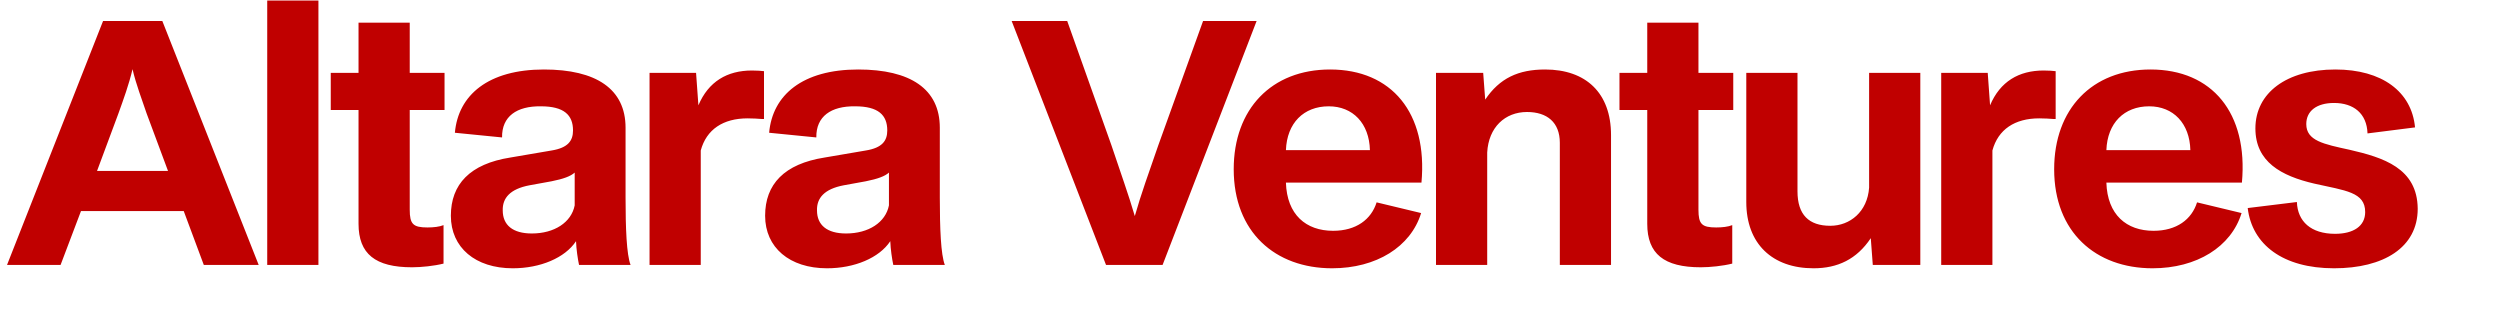 <svg width="1255" height="160" viewBox="0 0 1255 160" fill="none" xmlns="http://www.w3.org/2000/svg">
<path d="M3.528 133L51.744 10.528H81.48L129.864 133H102.312L92.232 105.952H40.656L30.408 133H3.528ZM48.72 85.792H84.336L73.584 56.896C71.232 49.84 68.376 42.616 66.528 34.72C64.68 42.616 61.992 49.84 59.472 56.896L48.72 85.792ZM134.145 133V0.28H159.849V133H134.145ZM206.862 134.176C188.382 134.176 179.982 127.456 179.982 112.336V55.216H166.038V36.568H179.982V11.368H205.686V36.568H223.158V55.216H205.686V105.28C205.686 112.504 207.366 114.184 214.59 114.184C217.614 114.184 220.638 113.848 222.654 113.008V132.328C217.95 133.504 211.566 134.176 206.862 134.176ZM257.414 134.68C238.598 134.68 226.334 124.264 226.334 108.304C226.334 92.512 235.91 82.264 256.238 79.072L276.902 75.544C285.134 74.2 287.654 70.672 287.654 65.464C287.654 57.736 283.118 53.368 271.526 53.368C259.43 53.2 251.87 58.408 252.038 68.992L228.35 66.64C230.03 47.656 245.15 34.888 273.038 34.888C299.246 34.888 314.03 44.632 314.03 64.12V99.232C314.03 114.52 314.534 127.792 316.55 133H290.678C290.006 129.808 289.334 125.272 289.166 121.072C283.622 129.472 271.19 134.68 257.414 134.68ZM266.99 117.208C278.246 117.208 286.814 111.664 288.494 103.096V86.632C286.478 88.48 282.782 89.824 276.902 91L265.814 93.016C256.07 94.864 252.206 99.4 252.374 105.616C252.374 113.008 257.414 117.208 266.99 117.208ZM326.072 133V36.568H349.424L350.6 52.864C355.64 40.936 365.048 35.392 377.48 35.392C379.832 35.392 382.352 35.56 383.528 35.728V59.752H382.688C380.504 59.584 377.984 59.416 375.296 59.416C363.032 59.416 354.632 64.96 351.776 75.544V133H326.072ZM415.17 134.68C396.354 134.68 384.09 124.264 384.09 108.304C384.09 92.512 393.666 82.264 413.994 79.072L434.658 75.544C442.89 74.2 445.41 70.672 445.41 65.464C445.41 57.736 440.874 53.368 429.282 53.368C417.186 53.2 409.626 58.408 409.794 68.992L386.106 66.64C387.786 47.656 402.906 34.888 430.794 34.888C457.002 34.888 471.786 44.632 471.786 64.12V99.232C471.786 114.52 472.29 127.792 474.306 133H448.434C447.762 129.808 447.09 125.272 446.922 121.072C441.378 129.472 428.946 134.68 415.17 134.68ZM424.746 117.208C436.002 117.208 444.57 111.664 446.25 103.096V86.632C444.234 88.48 440.538 89.824 434.658 91L423.57 93.016C413.826 94.864 409.962 99.4 410.13 105.616C410.13 113.008 415.17 117.208 424.746 117.208ZM555.226 133L507.85 10.528H535.738L557.914 72.856C562.45 86.464 566.482 97.552 569.674 108.472C572.698 97.72 576.898 86.128 581.434 73.024L603.946 10.528H630.826L583.618 133H555.226ZM668.717 134.68C640.157 134.68 619.325 116.536 619.325 84.952C619.325 54.712 638.309 34.888 667.709 34.888C698.621 34.888 716.765 56.728 713.573 91.672H645.533C646.037 107.8 655.613 115.864 669.221 115.864C680.813 115.864 688.373 110.152 691.061 101.584L713.405 106.96C708.197 123.928 690.893 134.68 668.717 134.68ZM645.533 75.376H687.701C687.365 61.936 679.133 53.368 667.037 53.368C654.437 53.368 646.037 61.768 645.533 75.376ZM720.872 133V36.568H744.56L745.568 50.008C752.792 39.256 762.2 34.888 775.64 34.888C796.136 34.888 808.736 46.648 808.736 67.816V133H783.032V71.68C783.032 61.432 776.648 56.224 766.568 56.224C755.48 56.224 747.248 63.952 746.576 76.552V133H720.872ZM853.8 134.176C835.32 134.176 826.92 127.456 826.92 112.336V55.216H812.976V36.568H826.92V11.368H852.624V36.568H870.096V55.216H852.624V105.28C852.624 112.504 854.304 114.184 861.528 114.184C864.552 114.184 867.576 113.848 869.592 113.008V132.328C864.888 133.504 858.504 134.176 853.8 134.176ZM910.404 134.68C889.74 134.68 876.636 122.416 876.636 101.416V36.568H902.34V96.04C902.34 107.8 908.052 113.344 918.804 113.344C928.716 113.344 937.452 106.288 938.292 94.192V36.568H963.996V133H940.14L939.132 119.56C932.076 130.144 922.5 134.68 910.404 134.68ZM974.487 133V36.568H997.839L999.015 52.864C1004.05 40.936 1013.46 35.392 1025.89 35.392C1028.25 35.392 1030.77 35.56 1031.94 35.728V59.752H1031.1C1028.92 59.584 1026.4 59.416 1023.71 59.416C1011.45 59.416 1003.05 64.96 1000.19 75.544V133H974.487ZM1080.58 134.68C1052.02 134.68 1031.19 116.536 1031.19 84.952C1031.19 54.712 1050.17 34.888 1079.57 34.888C1110.48 34.888 1128.63 56.728 1125.44 91.672H1057.4C1057.9 107.8 1067.48 115.864 1081.08 115.864C1092.68 115.864 1100.24 110.152 1102.92 101.584L1125.27 106.96C1120.06 123.928 1102.76 134.68 1080.58 134.68ZM1057.4 75.376H1099.56C1099.23 61.936 1091 53.368 1078.9 53.368C1066.3 53.368 1057.9 61.768 1057.4 75.376ZM1171.69 134.68C1145.99 134.68 1130.53 122.752 1128.35 104.44L1153.04 101.416C1153.38 111.16 1160.1 117.376 1172.2 117.376C1181.44 117.376 1187.32 113.512 1187.32 106.456C1187.32 96.376 1177.4 95.704 1161.78 92.176C1145.15 88.312 1132.21 81.256 1132.21 64.456C1132.21 46.648 1147.84 34.888 1172.36 34.888C1195.72 34.888 1210.67 45.976 1212.35 63.952L1188.49 66.976C1188.16 56.896 1181.44 51.688 1171.69 51.688C1162.96 51.688 1157.75 55.72 1157.75 62.272C1157.75 70.672 1166.48 72.352 1179.59 75.208C1196.22 79.072 1213.52 84.28 1213.69 104.776C1213.69 124.264 1196.56 134.68 1171.69 134.68Z" fill="#C00000"/>
</svg>
